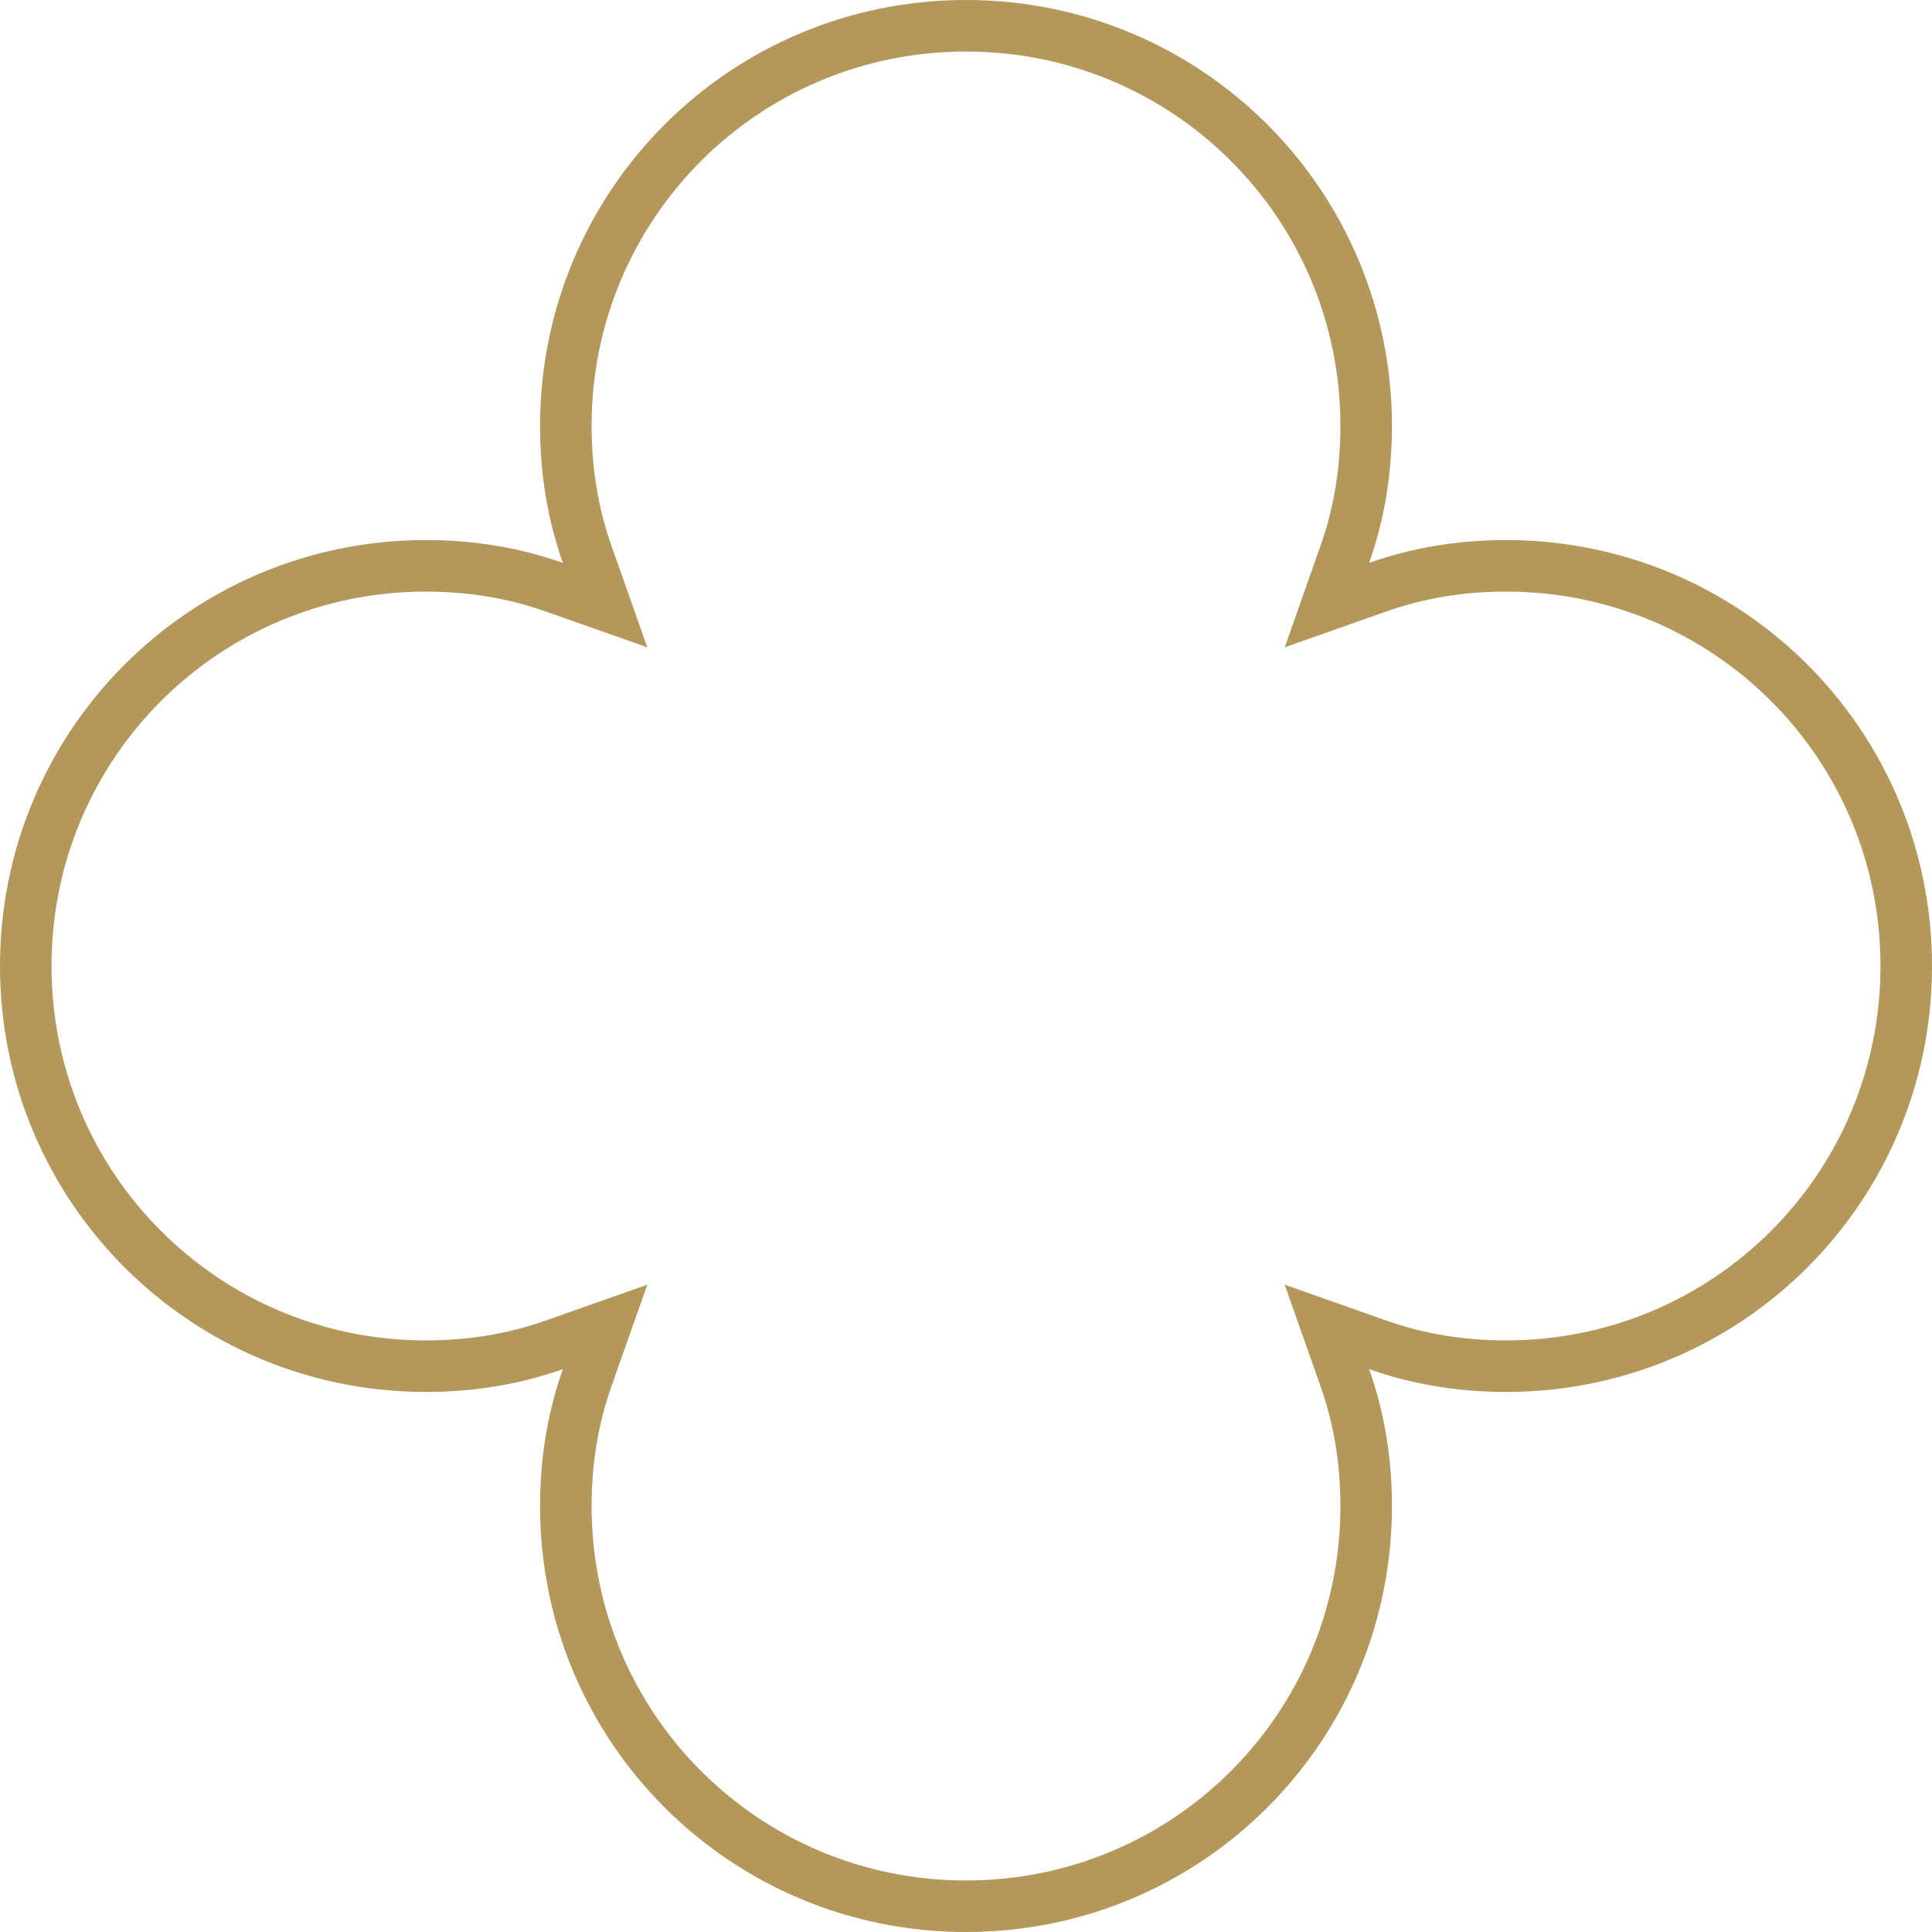 <svg width="75" height="75" viewBox="0 0 75 75" fill="none" xmlns="http://www.w3.org/2000/svg">
<path id="Vector" d="M22.793 53.483L23.489 51.511L21.518 52.207C19.957 52.758 18.299 53.035 16.535 53.035C7.934 53.035 1 46.101 1 37.5C1 28.899 7.934 21.965 16.535 21.965C18.298 21.965 19.957 22.243 21.518 22.794L23.489 23.49L22.793 21.518C22.243 19.957 21.965 18.298 21.965 16.535C21.965 7.934 28.899 1 37.5 1C46.101 1 53.035 7.934 53.035 16.535C53.035 18.298 52.758 19.957 52.207 21.518L51.511 23.49L53.483 22.794C55.043 22.243 56.702 21.965 58.465 21.965C67.066 21.965 74 28.899 74 37.5C74 46.101 67.066 53.035 58.465 53.035C56.702 53.035 55.043 52.758 53.483 52.207L51.511 51.511L52.207 53.483C52.758 55.043 53.035 56.702 53.035 58.465C53.035 67.066 46.101 74 37.5 74C28.899 74 21.965 67.066 21.965 58.465C21.965 56.702 22.243 55.043 22.793 53.483Z" stroke="#B4975A" stroke-width="2"/>
</svg>
